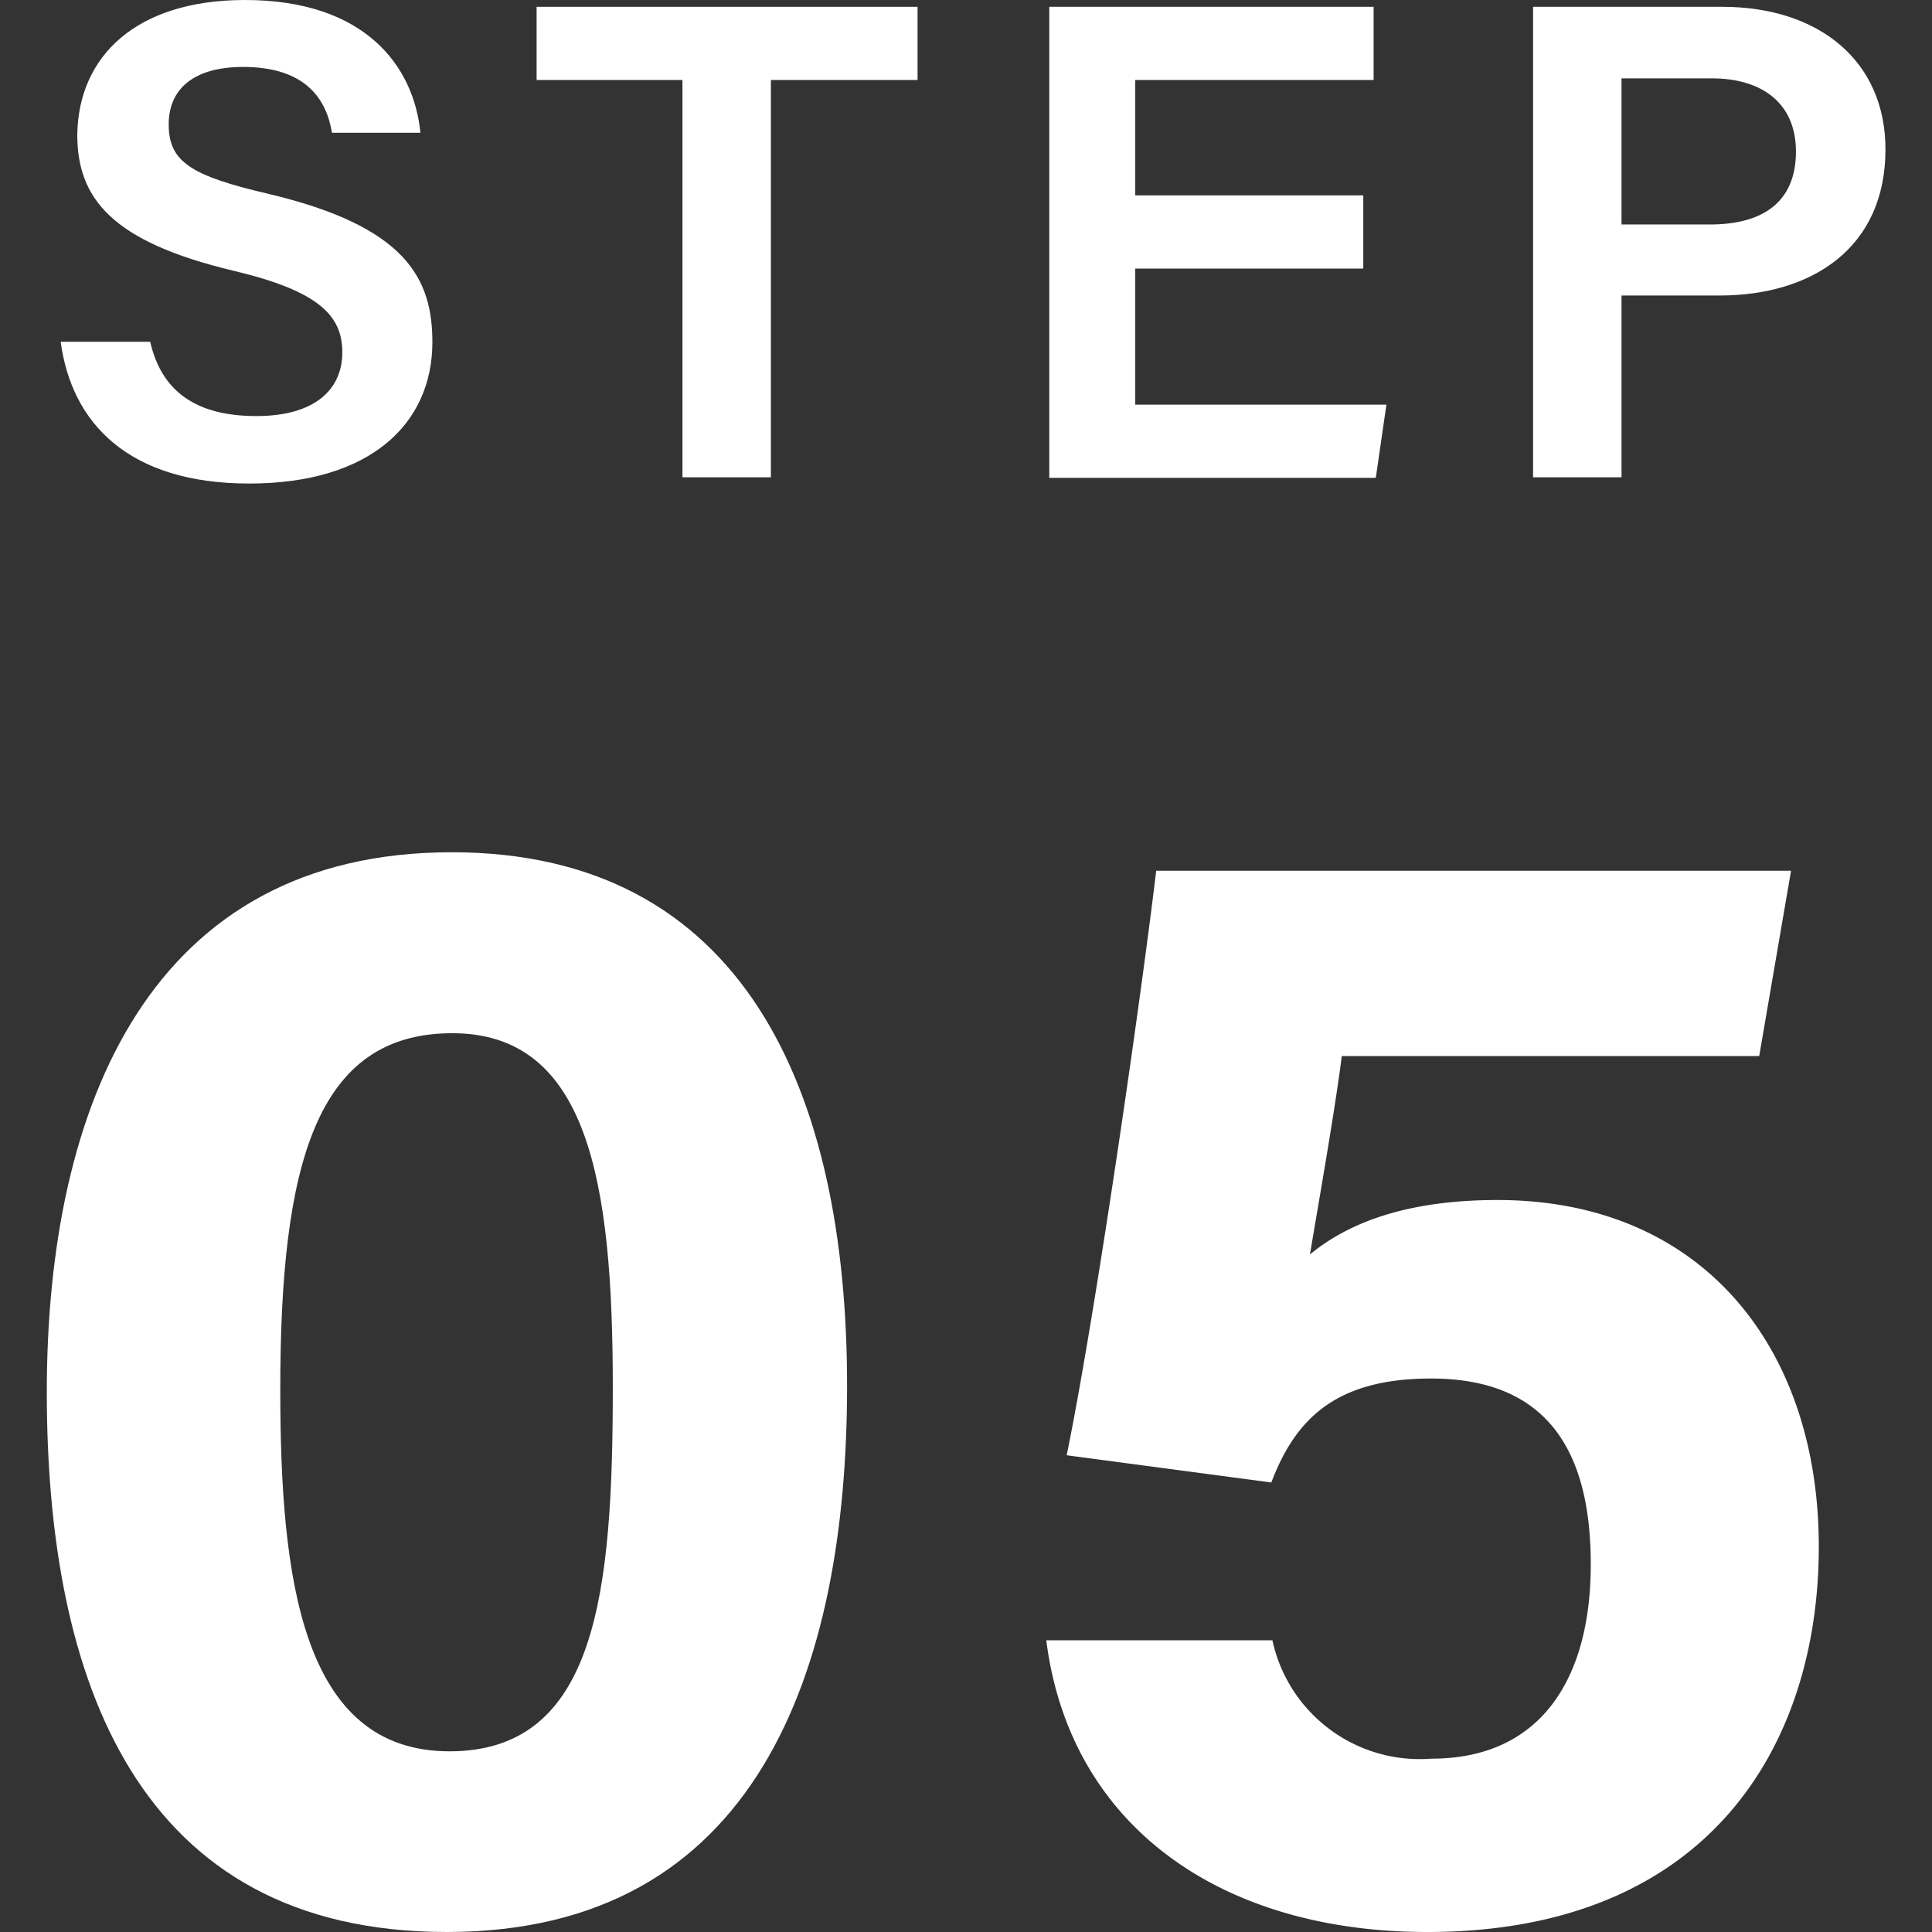 <svg xmlns="http://www.w3.org/2000/svg" viewBox="0 0 71 71"><rect x="0" y="0" width="71" height="71" fill="#333333" stroke="none"/><defs><style>.cls-1{fill:none;}.cls-2{fill:#fff;}</style></defs><title>step05</title><g id="レイヤー_2" data-name="レイヤー 2"><g id="contents"><rect class="cls-1" width="71" height="71"/><path class="cls-2" d="M5.52,12.56c.42,1.85,1.72,2.73,3.9,2.73s3.16-1,3.16-2.34-.84-2.25-4-3c-4.49-1.07-5.74-2.67-5.74-5C2.88,2.07,5,0,9,0c4.43,0,6.21,2.44,6.45,4.88H12.2C12,3.66,11.25,2.46,8.93,2.46c-1.72,0-2.73.74-2.73,2.11S7,6.46,9.89,7.13c5,1.19,6,3.08,6,5.44,0,3-2.28,5.2-6.73,5.2s-6.53-2.23-6.93-5.21Z"/><path class="cls-2" d="M25.08,2.94H19.72V.25h14V2.94H28.33v14.6H25.08Z"/><path class="cls-2" d="M50.1,9.87H41.72v5h9.23l-.39,2.69h-12V.25H50.48V2.94H41.72V7.18H50.1Z"/><path class="cls-2" d="M56.34.25h6.95c3.57,0,6,2,6,5.24,0,3.62-2.7,5.37-6.1,5.37h-3.6v6.68H56.34Zm3.25,8h3.25c1.95,0,3.16-.83,3.16-2.68s-1.34-2.69-3.08-2.69H59.59Z"/><path class="cls-2" d="M31.13,50.92C31.13,61.44,27.79,71,16.42,71S1.72,61.76,1.72,51.16,5.57,31.32,16.6,31.32C27.27,31.32,31.13,40,31.13,50.92Zm-20.83.14c0,7,.8,13.3,6.22,13.3s6-5.86,6-13.39-.9-13-5.9-13S10.3,42.77,10.3,51.06Z"/><path class="cls-2" d="M64.65,38.81H49.31c-.25,2-.91,5.72-1.17,7.29,1.44-1.19,3.61-2,6.89-2,7.55,0,11.81,5.45,11.81,12.74S62.8,71,52.45,71c-7.57,0-13.13-3.88-14-10.72h8.31a5.54,5.54,0,0,0,5.85,4.35c4,0,5.85-2.92,5.85-7.14,0-4-1.47-6.83-5.87-6.83-3.56,0-5,1.54-5.87,3.82l-7.52-1c1-4.86,2.66-16.23,3.29-21.48H65.82Z"/></g></g></svg>